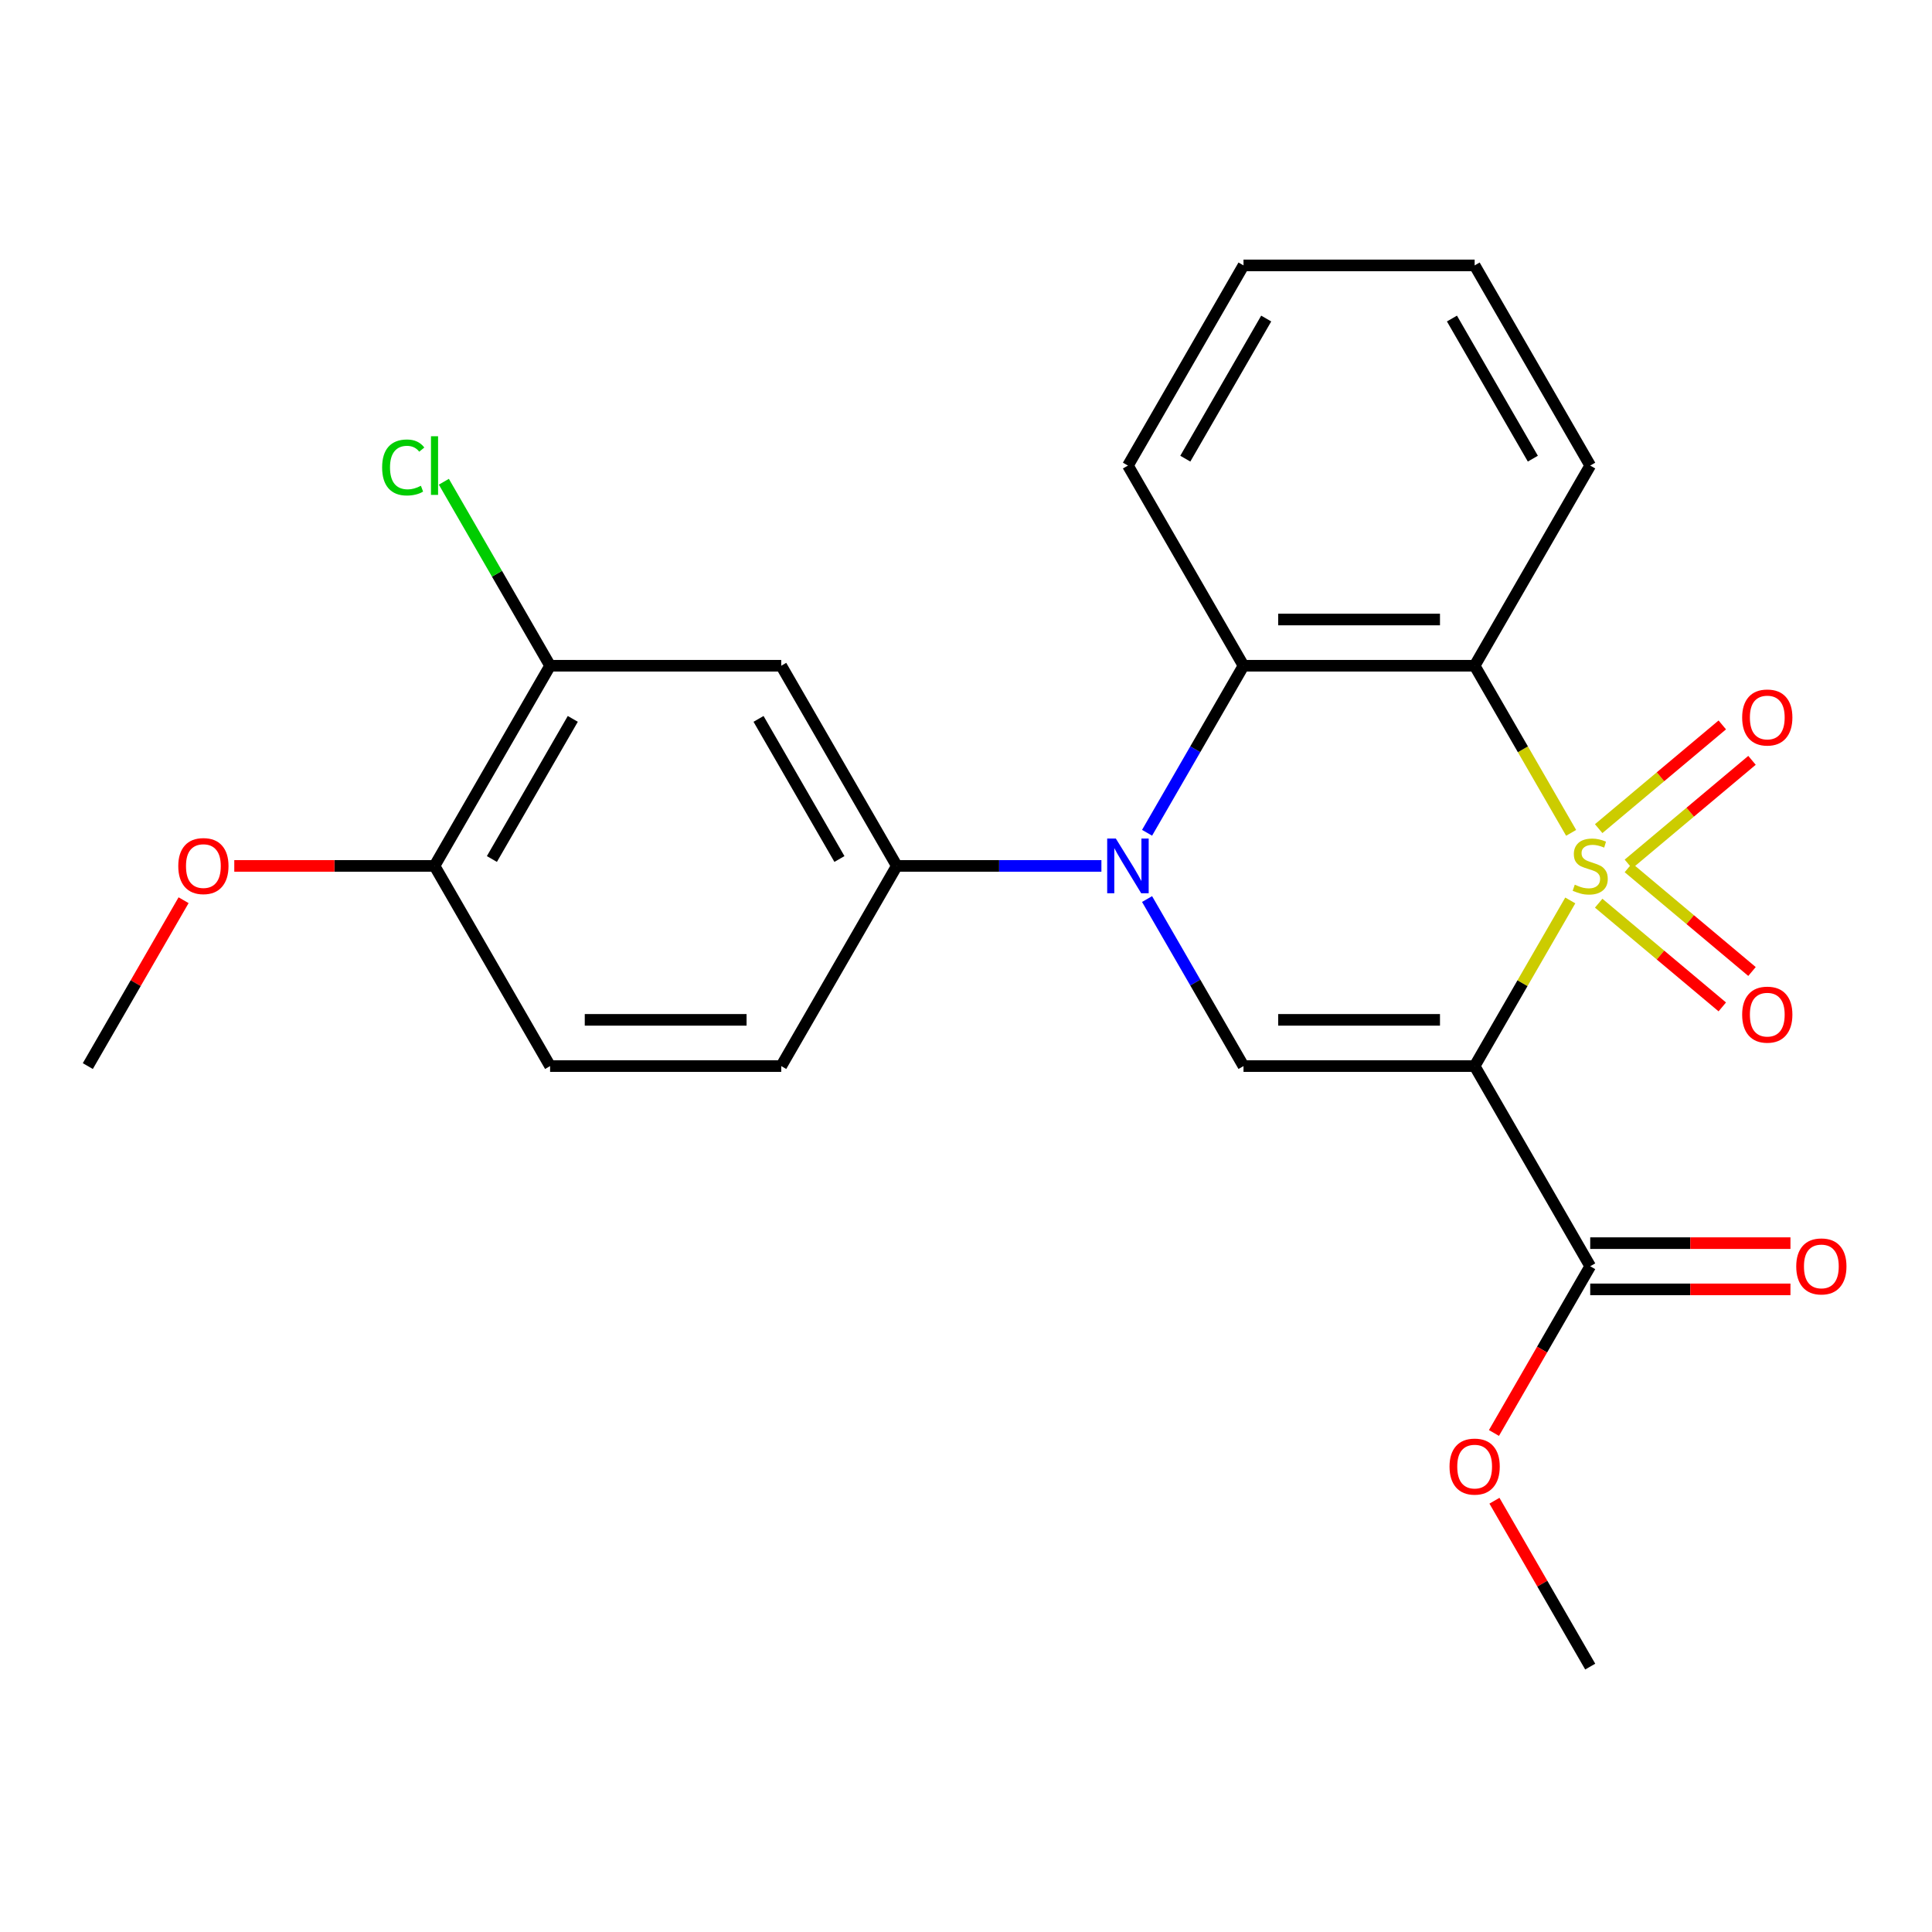 <?xml version='1.0' encoding='iso-8859-1'?>
<svg version='1.1' baseProfile='full'
              xmlns='http://www.w3.org/2000/svg'
                      xmlns:rdkit='http://www.rdkit.org/xml'
                      xmlns:xlink='http://www.w3.org/1999/xlink'
                  xml:space='preserve'
width='1000px' height='1000px' viewBox='0 0 1000 1000'>
<!-- END OF HEADER -->
<rect style='opacity:1.0;fill:#FFFFFF;stroke:none' width='1000' height='1000' x='0' y='0'> </rect>
<path class='bond-0' d='M 812.775,466.067 L 788.025,508.935' style='fill:none;fill-rule:evenodd;stroke:#CCCC00;stroke-width:6px;stroke-linecap:butt;stroke-linejoin:miter;stroke-opacity:1' />
<path class='bond-0' d='M 788.025,508.935 L 763.274,551.804' style='fill:none;fill-rule:evenodd;stroke:#000000;stroke-width:6px;stroke-linecap:butt;stroke-linejoin:miter;stroke-opacity:1' />
<path class='bond-1' d='M 813.214,431.085 L 788.244,387.836' style='fill:none;fill-rule:evenodd;stroke:#CCCC00;stroke-width:6px;stroke-linecap:butt;stroke-linejoin:miter;stroke-opacity:1' />
<path class='bond-1' d='M 788.244,387.836 L 763.274,344.587' style='fill:none;fill-rule:evenodd;stroke:#000000;stroke-width:6px;stroke-linecap:butt;stroke-linejoin:miter;stroke-opacity:1' />
<path class='bond-8' d='M 842.854,447.232 L 874.843,420.389' style='fill:none;fill-rule:evenodd;stroke:#CCCC00;stroke-width:6px;stroke-linecap:butt;stroke-linejoin:miter;stroke-opacity:1' />
<path class='bond-8' d='M 874.843,420.389 L 906.833,393.547' style='fill:none;fill-rule:evenodd;stroke:#FF0000;stroke-width:6px;stroke-linecap:butt;stroke-linejoin:miter;stroke-opacity:1' />
<path class='bond-8' d='M 827.473,428.902 L 859.463,402.06' style='fill:none;fill-rule:evenodd;stroke:#CCCC00;stroke-width:6px;stroke-linecap:butt;stroke-linejoin:miter;stroke-opacity:1' />
<path class='bond-8' d='M 859.463,402.06 L 891.453,375.218' style='fill:none;fill-rule:evenodd;stroke:#FF0000;stroke-width:6px;stroke-linecap:butt;stroke-linejoin:miter;stroke-opacity:1' />
<path class='bond-9' d='M 827.473,467.489 L 859.463,494.332' style='fill:none;fill-rule:evenodd;stroke:#CCCC00;stroke-width:6px;stroke-linecap:butt;stroke-linejoin:miter;stroke-opacity:1' />
<path class='bond-9' d='M 859.463,494.332 L 891.453,521.174' style='fill:none;fill-rule:evenodd;stroke:#FF0000;stroke-width:6px;stroke-linecap:butt;stroke-linejoin:miter;stroke-opacity:1' />
<path class='bond-9' d='M 842.854,449.16 L 874.843,476.002' style='fill:none;fill-rule:evenodd;stroke:#CCCC00;stroke-width:6px;stroke-linecap:butt;stroke-linejoin:miter;stroke-opacity:1' />
<path class='bond-9' d='M 874.843,476.002 L 906.833,502.845' style='fill:none;fill-rule:evenodd;stroke:#FF0000;stroke-width:6px;stroke-linecap:butt;stroke-linejoin:miter;stroke-opacity:1' />
<path class='bond-3' d='M 763.274,551.804 L 643.638,551.804' style='fill:none;fill-rule:evenodd;stroke:#000000;stroke-width:6px;stroke-linecap:butt;stroke-linejoin:miter;stroke-opacity:1' />
<path class='bond-3' d='M 745.329,527.877 L 661.583,527.877' style='fill:none;fill-rule:evenodd;stroke:#000000;stroke-width:6px;stroke-linecap:butt;stroke-linejoin:miter;stroke-opacity:1' />
<path class='bond-6' d='M 763.274,551.804 L 823.093,655.413' style='fill:none;fill-rule:evenodd;stroke:#000000;stroke-width:6px;stroke-linecap:butt;stroke-linejoin:miter;stroke-opacity:1' />
<path class='bond-4' d='M 763.274,344.587 L 643.638,344.587' style='fill:none;fill-rule:evenodd;stroke:#000000;stroke-width:6px;stroke-linecap:butt;stroke-linejoin:miter;stroke-opacity:1' />
<path class='bond-4' d='M 745.329,320.66 L 661.583,320.66' style='fill:none;fill-rule:evenodd;stroke:#000000;stroke-width:6px;stroke-linecap:butt;stroke-linejoin:miter;stroke-opacity:1' />
<path class='bond-15' d='M 763.274,344.587 L 823.093,240.979' style='fill:none;fill-rule:evenodd;stroke:#000000;stroke-width:6px;stroke-linecap:butt;stroke-linejoin:miter;stroke-opacity:1' />
<path class='bond-2' d='M 593.721,431.045 L 618.68,387.816' style='fill:none;fill-rule:evenodd;stroke:#0000FF;stroke-width:6px;stroke-linecap:butt;stroke-linejoin:miter;stroke-opacity:1' />
<path class='bond-2' d='M 618.68,387.816 L 643.638,344.587' style='fill:none;fill-rule:evenodd;stroke:#000000;stroke-width:6px;stroke-linecap:butt;stroke-linejoin:miter;stroke-opacity:1' />
<path class='bond-5' d='M 570.088,448.196 L 517.136,448.196' style='fill:none;fill-rule:evenodd;stroke:#0000FF;stroke-width:6px;stroke-linecap:butt;stroke-linejoin:miter;stroke-opacity:1' />
<path class='bond-5' d='M 517.136,448.196 L 464.183,448.196' style='fill:none;fill-rule:evenodd;stroke:#000000;stroke-width:6px;stroke-linecap:butt;stroke-linejoin:miter;stroke-opacity:1' />
<path class='bond-24' d='M 593.721,465.347 L 618.68,508.575' style='fill:none;fill-rule:evenodd;stroke:#0000FF;stroke-width:6px;stroke-linecap:butt;stroke-linejoin:miter;stroke-opacity:1' />
<path class='bond-24' d='M 618.68,508.575 L 643.638,551.804' style='fill:none;fill-rule:evenodd;stroke:#000000;stroke-width:6px;stroke-linecap:butt;stroke-linejoin:miter;stroke-opacity:1' />
<path class='bond-18' d='M 643.638,344.587 L 583.819,240.979' style='fill:none;fill-rule:evenodd;stroke:#000000;stroke-width:6px;stroke-linecap:butt;stroke-linejoin:miter;stroke-opacity:1' />
<path class='bond-7' d='M 464.183,448.196 L 404.364,344.587' style='fill:none;fill-rule:evenodd;stroke:#000000;stroke-width:6px;stroke-linecap:butt;stroke-linejoin:miter;stroke-opacity:1' />
<path class='bond-7' d='M 434.488,444.618 L 392.616,372.092' style='fill:none;fill-rule:evenodd;stroke:#000000;stroke-width:6px;stroke-linecap:butt;stroke-linejoin:miter;stroke-opacity:1' />
<path class='bond-12' d='M 464.183,448.196 L 404.364,551.804' style='fill:none;fill-rule:evenodd;stroke:#000000;stroke-width:6px;stroke-linecap:butt;stroke-linejoin:miter;stroke-opacity:1' />
<path class='bond-13' d='M 823.093,667.376 L 874.915,667.376' style='fill:none;fill-rule:evenodd;stroke:#000000;stroke-width:6px;stroke-linecap:butt;stroke-linejoin:miter;stroke-opacity:1' />
<path class='bond-13' d='M 874.915,667.376 L 926.738,667.376' style='fill:none;fill-rule:evenodd;stroke:#FF0000;stroke-width:6px;stroke-linecap:butt;stroke-linejoin:miter;stroke-opacity:1' />
<path class='bond-13' d='M 823.093,643.449 L 874.915,643.449' style='fill:none;fill-rule:evenodd;stroke:#000000;stroke-width:6px;stroke-linecap:butt;stroke-linejoin:miter;stroke-opacity:1' />
<path class='bond-13' d='M 874.915,643.449 L 926.738,643.449' style='fill:none;fill-rule:evenodd;stroke:#FF0000;stroke-width:6px;stroke-linecap:butt;stroke-linejoin:miter;stroke-opacity:1' />
<path class='bond-17' d='M 823.093,655.413 L 798.181,698.561' style='fill:none;fill-rule:evenodd;stroke:#000000;stroke-width:6px;stroke-linecap:butt;stroke-linejoin:miter;stroke-opacity:1' />
<path class='bond-17' d='M 798.181,698.561 L 773.269,741.71' style='fill:none;fill-rule:evenodd;stroke:#FF0000;stroke-width:6px;stroke-linecap:butt;stroke-linejoin:miter;stroke-opacity:1' />
<path class='bond-10' d='M 404.364,344.587 L 284.728,344.587' style='fill:none;fill-rule:evenodd;stroke:#000000;stroke-width:6px;stroke-linecap:butt;stroke-linejoin:miter;stroke-opacity:1' />
<path class='bond-16' d='M 284.728,344.587 L 257.234,296.967' style='fill:none;fill-rule:evenodd;stroke:#000000;stroke-width:6px;stroke-linecap:butt;stroke-linejoin:miter;stroke-opacity:1' />
<path class='bond-16' d='M 257.234,296.967 L 229.74,249.346' style='fill:none;fill-rule:evenodd;stroke:#00CC00;stroke-width:6px;stroke-linecap:butt;stroke-linejoin:miter;stroke-opacity:1' />
<path class='bond-26' d='M 284.728,344.587 L 224.909,448.196' style='fill:none;fill-rule:evenodd;stroke:#000000;stroke-width:6px;stroke-linecap:butt;stroke-linejoin:miter;stroke-opacity:1' />
<path class='bond-26' d='M 296.477,372.092 L 254.604,444.618' style='fill:none;fill-rule:evenodd;stroke:#000000;stroke-width:6px;stroke-linecap:butt;stroke-linejoin:miter;stroke-opacity:1' />
<path class='bond-11' d='M 224.909,448.196 L 284.728,551.804' style='fill:none;fill-rule:evenodd;stroke:#000000;stroke-width:6px;stroke-linecap:butt;stroke-linejoin:miter;stroke-opacity:1' />
<path class='bond-19' d='M 224.909,448.196 L 173.087,448.196' style='fill:none;fill-rule:evenodd;stroke:#000000;stroke-width:6px;stroke-linecap:butt;stroke-linejoin:miter;stroke-opacity:1' />
<path class='bond-19' d='M 173.087,448.196 L 121.264,448.196' style='fill:none;fill-rule:evenodd;stroke:#FF0000;stroke-width:6px;stroke-linecap:butt;stroke-linejoin:miter;stroke-opacity:1' />
<path class='bond-14' d='M 404.364,551.804 L 284.728,551.804' style='fill:none;fill-rule:evenodd;stroke:#000000;stroke-width:6px;stroke-linecap:butt;stroke-linejoin:miter;stroke-opacity:1' />
<path class='bond-14' d='M 386.419,527.877 L 302.673,527.877' style='fill:none;fill-rule:evenodd;stroke:#000000;stroke-width:6px;stroke-linecap:butt;stroke-linejoin:miter;stroke-opacity:1' />
<path class='bond-22' d='M 823.093,240.979 L 763.274,137.371' style='fill:none;fill-rule:evenodd;stroke:#000000;stroke-width:6px;stroke-linecap:butt;stroke-linejoin:miter;stroke-opacity:1' />
<path class='bond-22' d='M 793.398,237.402 L 751.525,164.876' style='fill:none;fill-rule:evenodd;stroke:#000000;stroke-width:6px;stroke-linecap:butt;stroke-linejoin:miter;stroke-opacity:1' />
<path class='bond-20' d='M 773.523,776.772 L 798.308,819.701' style='fill:none;fill-rule:evenodd;stroke:#FF0000;stroke-width:6px;stroke-linecap:butt;stroke-linejoin:miter;stroke-opacity:1' />
<path class='bond-20' d='M 798.308,819.701 L 823.093,862.629' style='fill:none;fill-rule:evenodd;stroke:#000000;stroke-width:6px;stroke-linecap:butt;stroke-linejoin:miter;stroke-opacity:1' />
<path class='bond-25' d='M 583.819,240.979 L 643.638,137.371' style='fill:none;fill-rule:evenodd;stroke:#000000;stroke-width:6px;stroke-linecap:butt;stroke-linejoin:miter;stroke-opacity:1' />
<path class='bond-25' d='M 613.514,237.402 L 655.387,164.876' style='fill:none;fill-rule:evenodd;stroke:#000000;stroke-width:6px;stroke-linecap:butt;stroke-linejoin:miter;stroke-opacity:1' />
<path class='bond-21' d='M 95.024,465.947 L 70.24,508.875' style='fill:none;fill-rule:evenodd;stroke:#FF0000;stroke-width:6px;stroke-linecap:butt;stroke-linejoin:miter;stroke-opacity:1' />
<path class='bond-21' d='M 70.24,508.875 L 45.455,551.804' style='fill:none;fill-rule:evenodd;stroke:#000000;stroke-width:6px;stroke-linecap:butt;stroke-linejoin:miter;stroke-opacity:1' />
<path class='bond-23' d='M 763.274,137.371 L 643.638,137.371' style='fill:none;fill-rule:evenodd;stroke:#000000;stroke-width:6px;stroke-linecap:butt;stroke-linejoin:miter;stroke-opacity:1' />
<path  class='atom-0' d='M 815.093 457.916
Q 815.413 458.036, 816.733 458.596
Q 818.053 459.156, 819.493 459.516
Q 820.973 459.836, 822.413 459.836
Q 825.093 459.836, 826.653 458.556
Q 828.213 457.236, 828.213 454.956
Q 828.213 453.396, 827.413 452.436
Q 826.653 451.476, 825.453 450.956
Q 824.253 450.436, 822.253 449.836
Q 819.733 449.076, 818.213 448.356
Q 816.733 447.636, 815.653 446.116
Q 814.613 444.596, 814.613 442.036
Q 814.613 438.476, 817.013 436.276
Q 819.453 434.076, 824.253 434.076
Q 827.533 434.076, 831.253 435.636
L 830.333 438.716
Q 826.933 437.316, 824.373 437.316
Q 821.613 437.316, 820.093 438.476
Q 818.573 439.596, 818.613 441.556
Q 818.613 443.076, 819.373 443.996
Q 820.173 444.916, 821.293 445.436
Q 822.453 445.956, 824.373 446.556
Q 826.933 447.356, 828.453 448.156
Q 829.973 448.956, 831.053 450.596
Q 832.173 452.196, 832.173 454.956
Q 832.173 458.876, 829.533 460.996
Q 826.933 463.076, 822.573 463.076
Q 820.053 463.076, 818.133 462.516
Q 816.253 461.996, 814.013 461.076
L 815.093 457.916
' fill='#CCCC00'/>
<path  class='atom-3' d='M 577.559 434.036
L 586.839 449.036
Q 587.759 450.516, 589.239 453.196
Q 590.719 455.876, 590.799 456.036
L 590.799 434.036
L 594.559 434.036
L 594.559 462.356
L 590.679 462.356
L 580.719 445.956
Q 579.559 444.036, 578.319 441.836
Q 577.119 439.636, 576.759 438.956
L 576.759 462.356
L 573.079 462.356
L 573.079 434.036
L 577.559 434.036
' fill='#0000FF'/>
<path  class='atom-9' d='M 901.74 371.375
Q 901.74 364.575, 905.1 360.775
Q 908.46 356.975, 914.74 356.975
Q 921.02 356.975, 924.38 360.775
Q 927.74 364.575, 927.74 371.375
Q 927.74 378.255, 924.34 382.175
Q 920.94 386.055, 914.74 386.055
Q 908.5 386.055, 905.1 382.175
Q 901.74 378.295, 901.74 371.375
M 914.74 382.855
Q 919.06 382.855, 921.38 379.975
Q 923.74 377.055, 923.74 371.375
Q 923.74 365.815, 921.38 363.015
Q 919.06 360.175, 914.74 360.175
Q 910.42 360.175, 908.06 362.975
Q 905.74 365.775, 905.74 371.375
Q 905.74 377.095, 908.06 379.975
Q 910.42 382.855, 914.74 382.855
' fill='#FF0000'/>
<path  class='atom-10' d='M 901.74 525.177
Q 901.74 518.377, 905.1 514.577
Q 908.46 510.777, 914.74 510.777
Q 921.02 510.777, 924.38 514.577
Q 927.74 518.377, 927.74 525.177
Q 927.74 532.057, 924.34 535.977
Q 920.94 539.857, 914.74 539.857
Q 908.5 539.857, 905.1 535.977
Q 901.74 532.097, 901.74 525.177
M 914.74 536.657
Q 919.06 536.657, 921.38 533.777
Q 923.74 530.857, 923.74 525.177
Q 923.74 519.617, 921.38 516.817
Q 919.06 513.977, 914.74 513.977
Q 910.42 513.977, 908.06 516.777
Q 905.74 519.577, 905.74 525.177
Q 905.74 530.897, 908.06 533.777
Q 910.42 536.657, 914.74 536.657
' fill='#FF0000'/>
<path  class='atom-14' d='M 929.729 655.493
Q 929.729 648.693, 933.089 644.893
Q 936.449 641.093, 942.729 641.093
Q 949.009 641.093, 952.369 644.893
Q 955.729 648.693, 955.729 655.493
Q 955.729 662.373, 952.329 666.293
Q 948.929 670.173, 942.729 670.173
Q 936.489 670.173, 933.089 666.293
Q 929.729 662.413, 929.729 655.493
M 942.729 666.973
Q 947.049 666.973, 949.369 664.093
Q 951.729 661.173, 951.729 655.493
Q 951.729 649.933, 949.369 647.133
Q 947.049 644.293, 942.729 644.293
Q 938.409 644.293, 936.049 647.093
Q 933.729 649.893, 933.729 655.493
Q 933.729 661.213, 936.049 664.093
Q 938.409 666.973, 942.729 666.973
' fill='#FF0000'/>
<path  class='atom-17' d='M 197.789 241.959
Q 197.789 234.919, 201.069 231.239
Q 204.389 227.519, 210.669 227.519
Q 216.509 227.519, 219.629 231.639
L 216.989 233.799
Q 214.709 230.799, 210.669 230.799
Q 206.389 230.799, 204.109 233.679
Q 201.869 236.519, 201.869 241.959
Q 201.869 247.559, 204.189 250.439
Q 206.549 253.319, 211.109 253.319
Q 214.229 253.319, 217.869 251.439
L 218.989 254.439
Q 217.509 255.399, 215.269 255.959
Q 213.029 256.519, 210.549 256.519
Q 204.389 256.519, 201.069 252.759
Q 197.789 248.999, 197.789 241.959
' fill='#00CC00'/>
<path  class='atom-17' d='M 223.069 225.799
L 226.749 225.799
L 226.749 256.159
L 223.069 256.159
L 223.069 225.799
' fill='#00CC00'/>
<path  class='atom-18' d='M 750.274 759.101
Q 750.274 752.301, 753.634 748.501
Q 756.994 744.701, 763.274 744.701
Q 769.554 744.701, 772.914 748.501
Q 776.274 752.301, 776.274 759.101
Q 776.274 765.981, 772.874 769.901
Q 769.474 773.781, 763.274 773.781
Q 757.034 773.781, 753.634 769.901
Q 750.274 766.021, 750.274 759.101
M 763.274 770.581
Q 767.594 770.581, 769.914 767.701
Q 772.274 764.781, 772.274 759.101
Q 772.274 753.541, 769.914 750.741
Q 767.594 747.901, 763.274 747.901
Q 758.954 747.901, 756.594 750.701
Q 754.274 753.501, 754.274 759.101
Q 754.274 764.821, 756.594 767.701
Q 758.954 770.581, 763.274 770.581
' fill='#FF0000'/>
<path  class='atom-20' d='M 92.273 448.276
Q 92.273 441.476, 95.633 437.676
Q 98.993 433.876, 105.273 433.876
Q 111.553 433.876, 114.913 437.676
Q 118.273 441.476, 118.273 448.276
Q 118.273 455.156, 114.873 459.076
Q 111.473 462.956, 105.273 462.956
Q 99.033 462.956, 95.633 459.076
Q 92.273 455.196, 92.273 448.276
M 105.273 459.756
Q 109.593 459.756, 111.913 456.876
Q 114.273 453.956, 114.273 448.276
Q 114.273 442.716, 111.913 439.916
Q 109.593 437.076, 105.273 437.076
Q 100.953 437.076, 98.593 439.876
Q 96.273 442.676, 96.273 448.276
Q 96.273 453.996, 98.593 456.876
Q 100.953 459.756, 105.273 459.756
' fill='#FF0000'/>
</svg>
